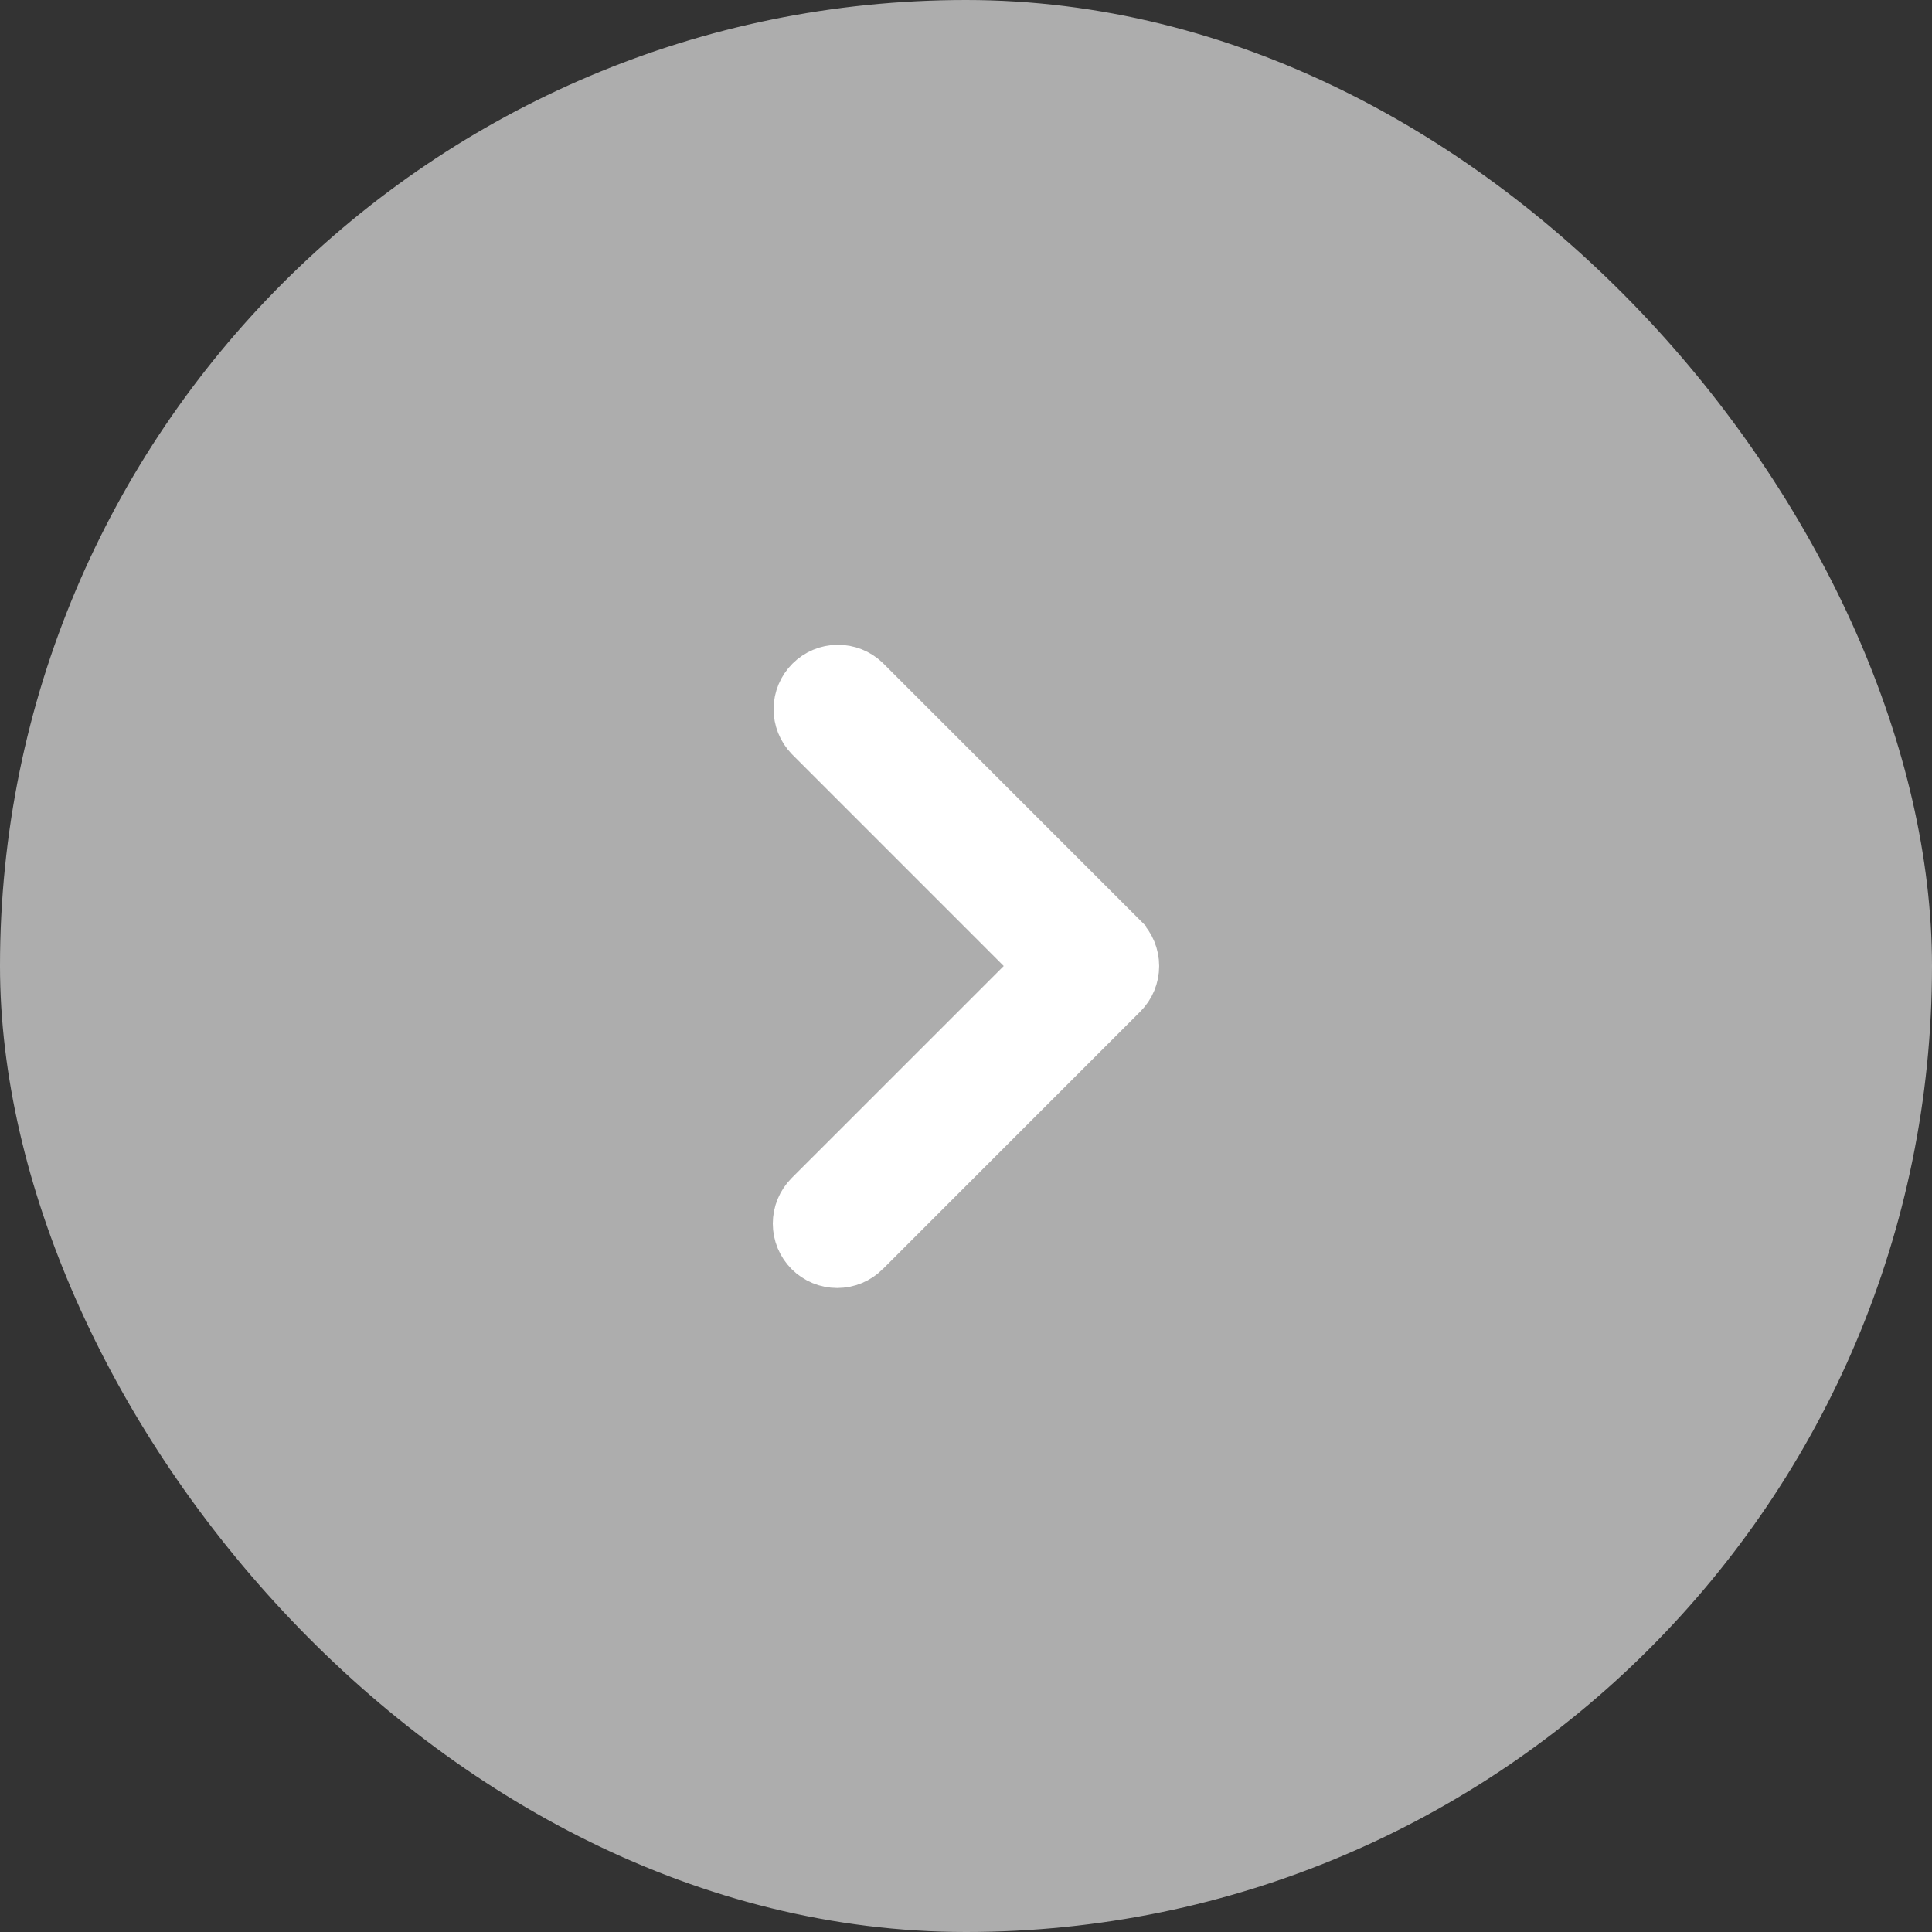 <svg width="48" height="48" viewBox="0 0 48 48" fill="none" xmlns="http://www.w3.org/2000/svg">
<rect x="0" y="0" width="48" height="48" fill="#333333" stroke="none"/>
<rect width="48" height="48" rx="24" fill="white" fill-opacity="0.6"/>
<path d="M25.645 24L25.291 24.354L20.022 29.622C20.022 29.622 20.022 29.622 20.022 29.622C19.816 29.829 19.7 30.108 19.7 30.4C19.7 30.692 19.816 30.971 20.022 31.178C20.229 31.384 20.508 31.5 20.8 31.5C21.091 31.5 21.371 31.384 21.578 31.178L25.645 24ZM25.645 24L25.291 23.647L20.026 18.381C19.827 18.174 19.717 17.897 19.72 17.61C19.722 17.322 19.838 17.046 20.042 16.842C20.246 16.638 20.521 16.522 20.81 16.52C21.097 16.517 21.374 16.627 21.581 16.826L27.977 23.222C27.977 23.222 27.977 23.223 27.977 23.223C28.184 23.429 28.299 23.709 28.299 24C28.299 24.292 28.184 24.572 27.977 24.778C27.977 24.778 27.977 24.778 27.977 24.778L21.578 31.178L25.645 24Z" fill="white" stroke="white"/>
</svg>